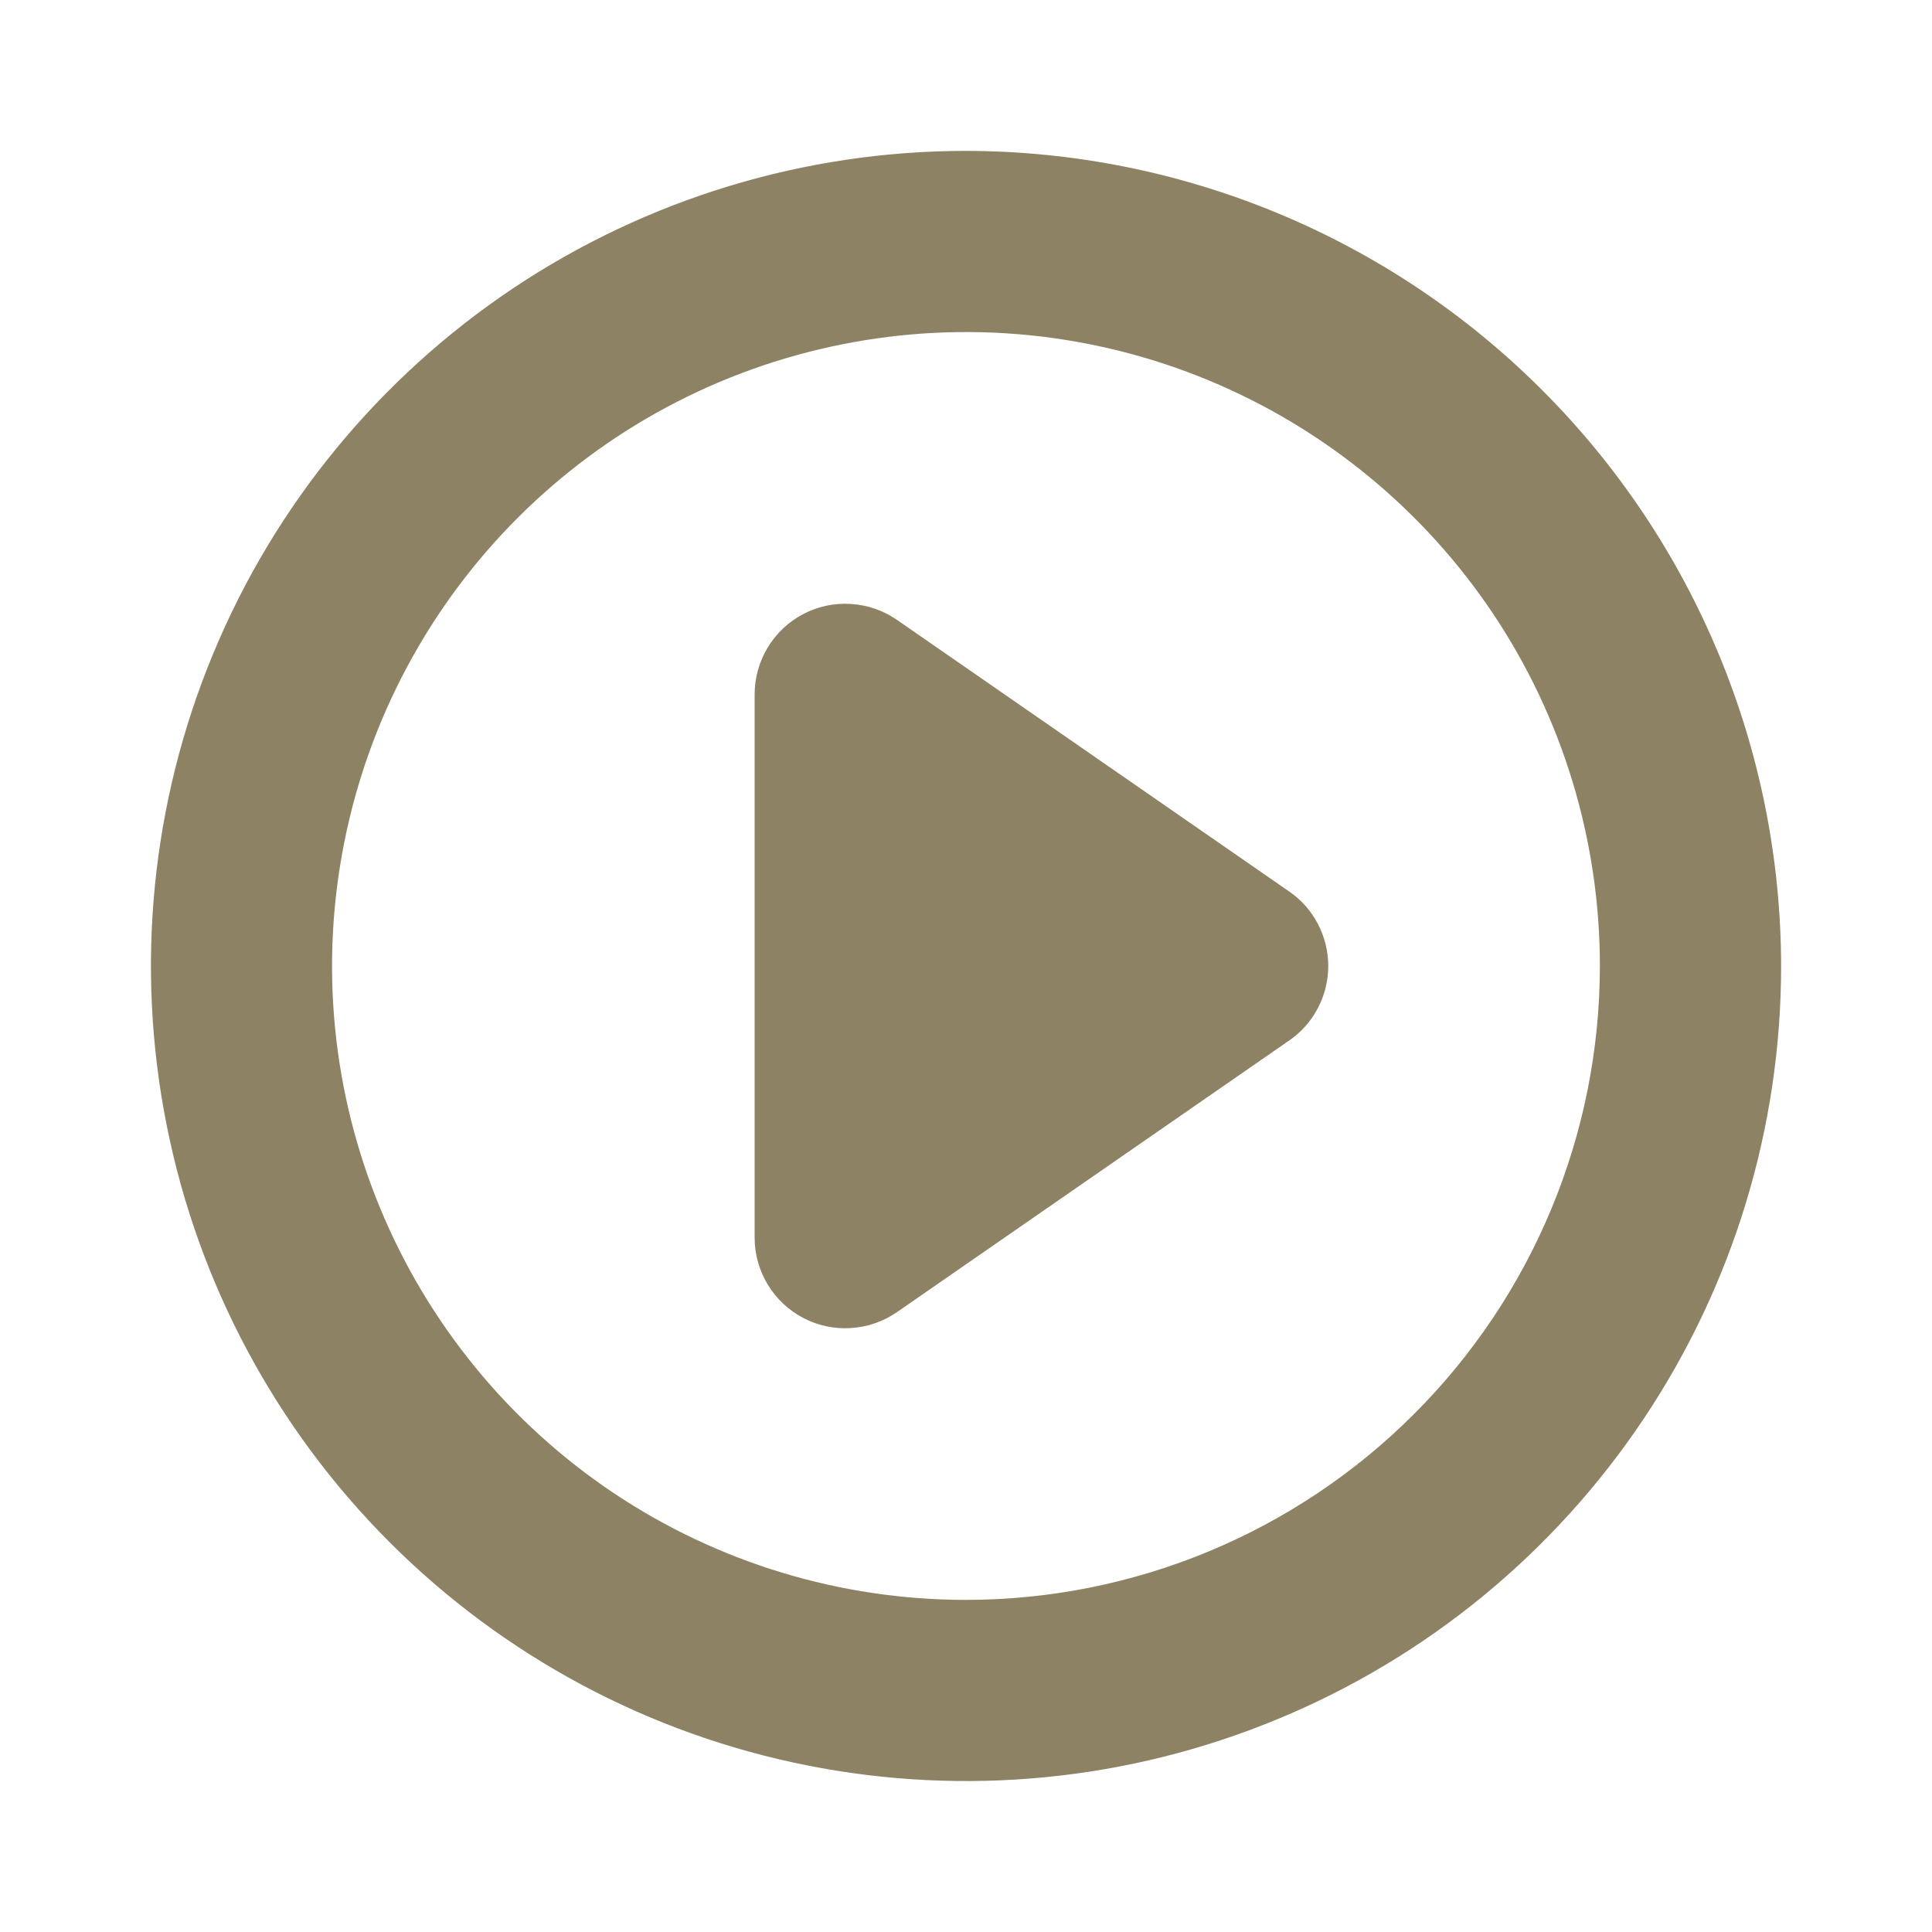<svg width="20" height="20" viewBox="0 0 20 20" fill="none" xmlns="http://www.w3.org/2000/svg">
<path d="M13.75 10C13.75 10.152 13.713 10.301 13.643 10.435C13.573 10.57 13.471 10.685 13.346 10.771L9.284 13.584C9.143 13.681 8.978 13.738 8.807 13.748C8.637 13.759 8.466 13.723 8.315 13.643C8.163 13.564 8.036 13.444 7.948 13.298C7.859 13.152 7.812 12.984 7.812 12.812V7.188C7.812 7.016 7.859 6.849 7.948 6.702C8.036 6.556 8.163 6.436 8.315 6.357C8.466 6.277 8.637 6.241 8.807 6.252C8.978 6.262 9.143 6.319 9.284 6.416L13.346 9.229C13.471 9.315 13.573 9.43 13.643 9.565C13.713 9.699 13.75 9.848 13.75 10ZM18.438 10C18.438 11.669 17.943 13.3 17.015 14.688C16.088 16.075 14.771 17.157 13.229 17.795C11.687 18.434 9.991 18.601 8.354 18.275C6.717 17.95 5.214 17.146 4.034 15.966C2.854 14.786 2.05 13.283 1.725 11.646C1.399 10.009 1.566 8.313 2.205 6.771C2.843 5.229 3.925 3.912 5.312 2.984C6.7 2.057 8.331 1.562 10 1.562C12.237 1.565 14.382 2.455 15.963 4.037C17.545 5.618 18.435 7.763 18.438 10ZM16.562 10C16.562 8.702 16.178 7.433 15.457 6.354C14.735 5.275 13.71 4.434 12.511 3.937C11.312 3.44 9.993 3.31 8.72 3.564C7.447 3.817 6.277 4.442 5.36 5.36C4.442 6.277 3.817 7.447 3.564 8.72C3.31 9.993 3.44 11.312 3.937 12.511C4.434 13.71 5.275 14.735 6.354 15.457C7.433 16.178 8.702 16.562 10 16.562C11.74 16.561 13.408 15.869 14.638 14.638C15.869 13.408 16.561 11.74 16.562 10Z" fill="#8E8265"/>
</svg>
